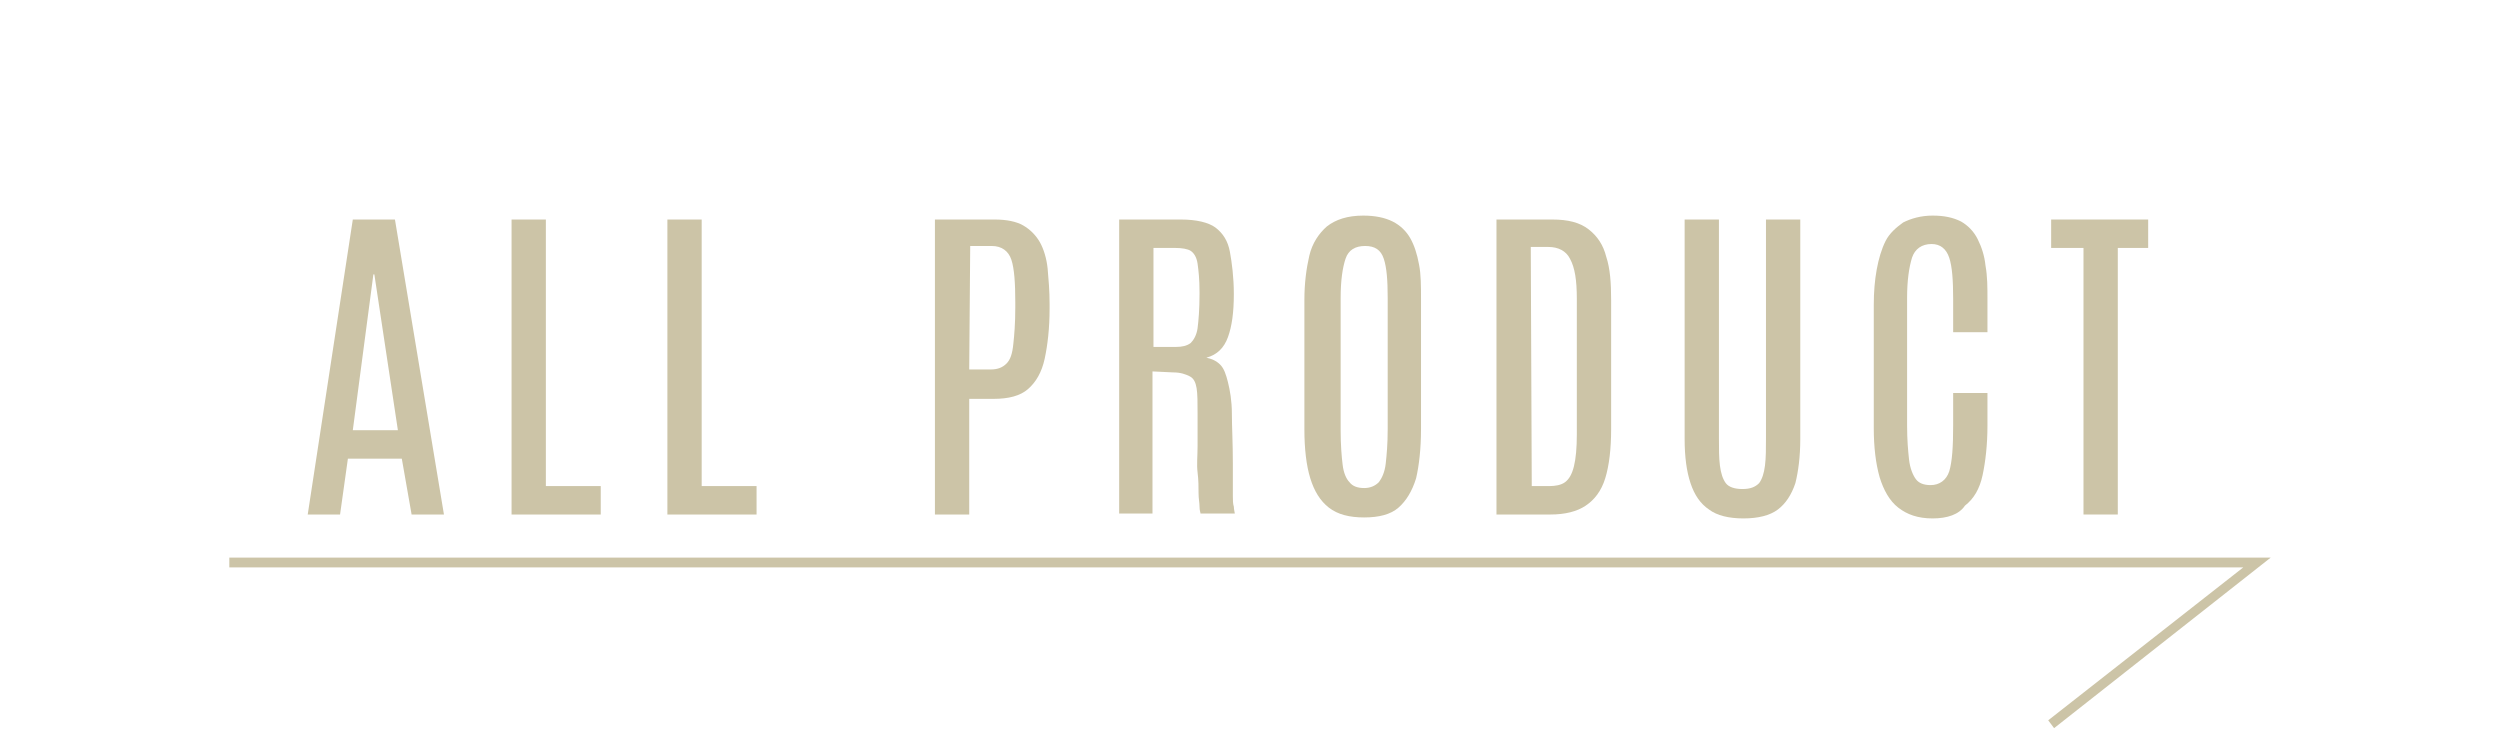 <?xml version="1.0" encoding="utf-8"?>
<!-- Generator: Adobe Illustrator 25.2.1, SVG Export Plug-In . SVG Version: 6.00 Build 0)  -->
<svg version="1.1" id="レイヤー_1" xmlns="http://www.w3.org/2000/svg" xmlns:xlink="http://www.w3.org/1999/xlink" x="0px"
	 y="0px" viewBox="0 0 255.1 76.5" style="enable-background:new 0 0 255.1 76.5;" xml:space="preserve">
<style type="text/css">
	.st0{fill:#CCC4A7;}
</style>
<g>
	<path class="st0" d="M31.4,52.5L36,22.4h4.3l5,30.1H42l-1-5.7h-5.5l-0.8,5.7H31.4z M36,43.9h4.6L38.2,28h-0.1L36,43.9z"/>
	<path class="st0" d="M52.2,52.5V22.4h3.5v27.2h5.6v2.9H52.2z"/>
	<path class="st0" d="M68.1,52.5V22.4h3.5v27.2h5.6v2.9H68.1z"/>
	<path class="st0" d="M95.4,52.5V22.4h6.1c1.2,0,2.2,0.2,2.9,0.6c0.7,0.4,1.3,1,1.7,1.7c0.4,0.7,0.7,1.7,0.8,2.7
		c0.1,1.1,0.2,2.3,0.2,3.6v0.5c0,2-0.2,3.7-0.5,5.1s-0.9,2.4-1.7,3.1c-0.8,0.7-2,1-3.5,1h-2.5v11.8H95.4z M98.9,37.7h2.2
		c0.7,0,1.2-0.2,1.6-0.6c0.4-0.4,0.6-1,0.7-2c0.1-0.9,0.2-2.1,0.2-3.7v-0.6c0-1.9-0.1-3.4-0.4-4.3c-0.3-0.9-1-1.4-2-1.4H99
		L98.9,37.7L98.9,37.7z"/>
	<path class="st0" d="M114.2,52.5V22.4h6.3c1.6,0,2.8,0.3,3.5,0.8c0.8,0.6,1.3,1.4,1.5,2.5s0.4,2.6,0.4,4.3c0,1.9-0.2,3.3-0.6,4.4
		c-0.4,1.1-1.1,1.8-2.2,2.1c0.5,0.1,1,0.3,1.4,0.7s0.6,1,0.8,1.8c0.2,0.8,0.4,1.9,0.4,3.2s0.1,3,0.1,5.1c0,0.2,0,0.5,0,0.8
		c0,0.4,0,0.8,0,1.2s0,0.9,0,1.3c0,0.4,0,0.8,0.1,1.1c0,0.3,0.1,0.6,0.1,0.7h-3.5c0-0.1-0.1-0.3-0.1-0.7s-0.1-0.8-0.1-1.4
		c0-0.6,0-1.3-0.1-2.1s0-1.7,0-2.7s0-2.1,0-3.3c0-1.1,0-2-0.1-2.6s-0.3-1-0.7-1.2c-0.4-0.2-0.9-0.4-1.7-0.4l-2.1-0.1v14.5h-3.4
		L114.2,52.5L114.2,52.5z M117.7,35.4h2.3c0.6,0,1.1-0.1,1.5-0.4c0.3-0.3,0.6-0.8,0.7-1.5c0.1-0.8,0.2-1.9,0.2-3.5v-0.2
		c0-1.3-0.1-2.2-0.2-2.9c-0.1-0.7-0.4-1.1-0.7-1.3c-0.3-0.2-0.9-0.3-1.6-0.3h-2.2C117.7,25.3,117.7,35.4,117.7,35.4z"/>
	<path class="st0" d="M139.2,52.8c-1.5,0-2.7-0.3-3.6-1c-0.9-0.7-1.5-1.7-1.9-3s-0.6-3-0.6-5V30.6c0-1.7,0.2-3.2,0.5-4.5
		s1-2.3,1.8-3c0.9-0.7,2.1-1.1,3.7-1.1c1.2,0,2.2,0.2,3,0.6s1.4,1,1.8,1.7c0.4,0.7,0.7,1.6,0.9,2.7c0.2,1,0.2,2.2,0.2,3.5v13.3
		c0,2-0.2,3.7-0.5,5c-0.4,1.3-1,2.3-1.8,3C141.9,52.5,140.7,52.8,139.2,52.8z M139.2,49.8c0.6,0,1.1-0.2,1.5-0.6
		c0.3-0.4,0.6-1,0.7-1.9c0.1-0.9,0.2-2,0.2-3.5V30.4c0-1.8-0.1-3.1-0.4-4c-0.3-0.9-0.9-1.3-1.9-1.3s-1.7,0.4-2,1.3s-0.5,2.2-0.5,4
		v13.5c0,1.5,0.1,2.7,0.2,3.5c0.1,0.9,0.4,1.5,0.7,1.8C138,49.6,138.5,49.8,139.2,49.8z"/>
	<path class="st0" d="M152.7,52.5V22.4h5.7c1.6,0,2.8,0.3,3.7,1s1.5,1.6,1.8,2.8c0.4,1.2,0.5,2.7,0.5,4.4v13.2c0,2-0.2,3.7-0.6,5
		c-0.4,1.3-1.1,2.2-2,2.8s-2.1,0.9-3.6,0.9H152.7z M156.3,49.6h1.8c0.6,0,1.2-0.1,1.6-0.4c0.4-0.3,0.7-0.8,0.9-1.6s0.3-1.9,0.3-3.3
		V30.5c0-1.9-0.2-3.2-0.7-4.1c-0.4-0.8-1.2-1.2-2.2-1.2h-1.8L156.3,49.6L156.3,49.6z"/>
	<path class="st0" d="M177.9,52.9c-1.5,0-2.7-0.3-3.5-0.9c-0.9-0.6-1.5-1.5-1.9-2.7s-0.6-2.7-0.6-4.5V22.4h3.5v22.3
		c0,1.1,0,2,0.1,2.8s0.3,1.4,0.6,1.8c0.3,0.4,0.9,0.6,1.7,0.6s1.3-0.2,1.7-0.6c0.3-0.4,0.5-1,0.6-1.8s0.1-1.7,0.1-2.8V22.4h3.5v22.4
		c0,1.8-0.2,3.3-0.5,4.5c-0.4,1.2-1,2.1-1.8,2.7C180.6,52.6,179.4,52.9,177.9,52.9z"/>
	<path class="st0" d="M197.2,52.9c-1.5,0-2.6-0.4-3.5-1.1s-1.5-1.8-1.9-3.1c-0.4-1.4-0.6-3.1-0.6-5V31.1c0-1.3,0.1-2.5,0.3-3.6
		s0.5-2.1,0.9-2.9s1.1-1.4,1.8-1.9c0.8-0.4,1.8-0.7,3-0.7s2.1,0.2,2.9,0.6c0.7,0.4,1.3,1,1.7,1.8s0.7,1.7,0.8,2.7
		c0.2,1.1,0.2,2.2,0.2,3.5v3.3h-3.5v-3.4c0-1.9-0.1-3.3-0.4-4.2c-0.3-0.9-0.9-1.4-1.8-1.4c-1,0-1.7,0.5-2,1.4
		c-0.3,1-0.5,2.3-0.5,4.1v13c0,1.5,0.1,2.6,0.2,3.5c0.1,0.9,0.4,1.6,0.7,2s0.8,0.6,1.5,0.6c0.9,0,1.6-0.5,1.9-1.4
		c0.3-1,0.4-2.5,0.4-4.7v-3.3h3.5v3.3c0,2-0.2,3.7-0.5,5.1c-0.3,1.4-0.9,2.4-1.8,3.1C199.9,52.5,198.7,52.9,197.2,52.9z"/>
	<path class="st0" d="M212.6,52.5V25.3h-3.3v-2.9h9.9v2.9h-3.1v27.2H212.6z"/>
</g>
<polygon class="st0" points="209.6,74.3 209,73.5 228.9,57.9 23.4,57.9 23.4,56.9 231.7,56.9 "/>
</svg>
